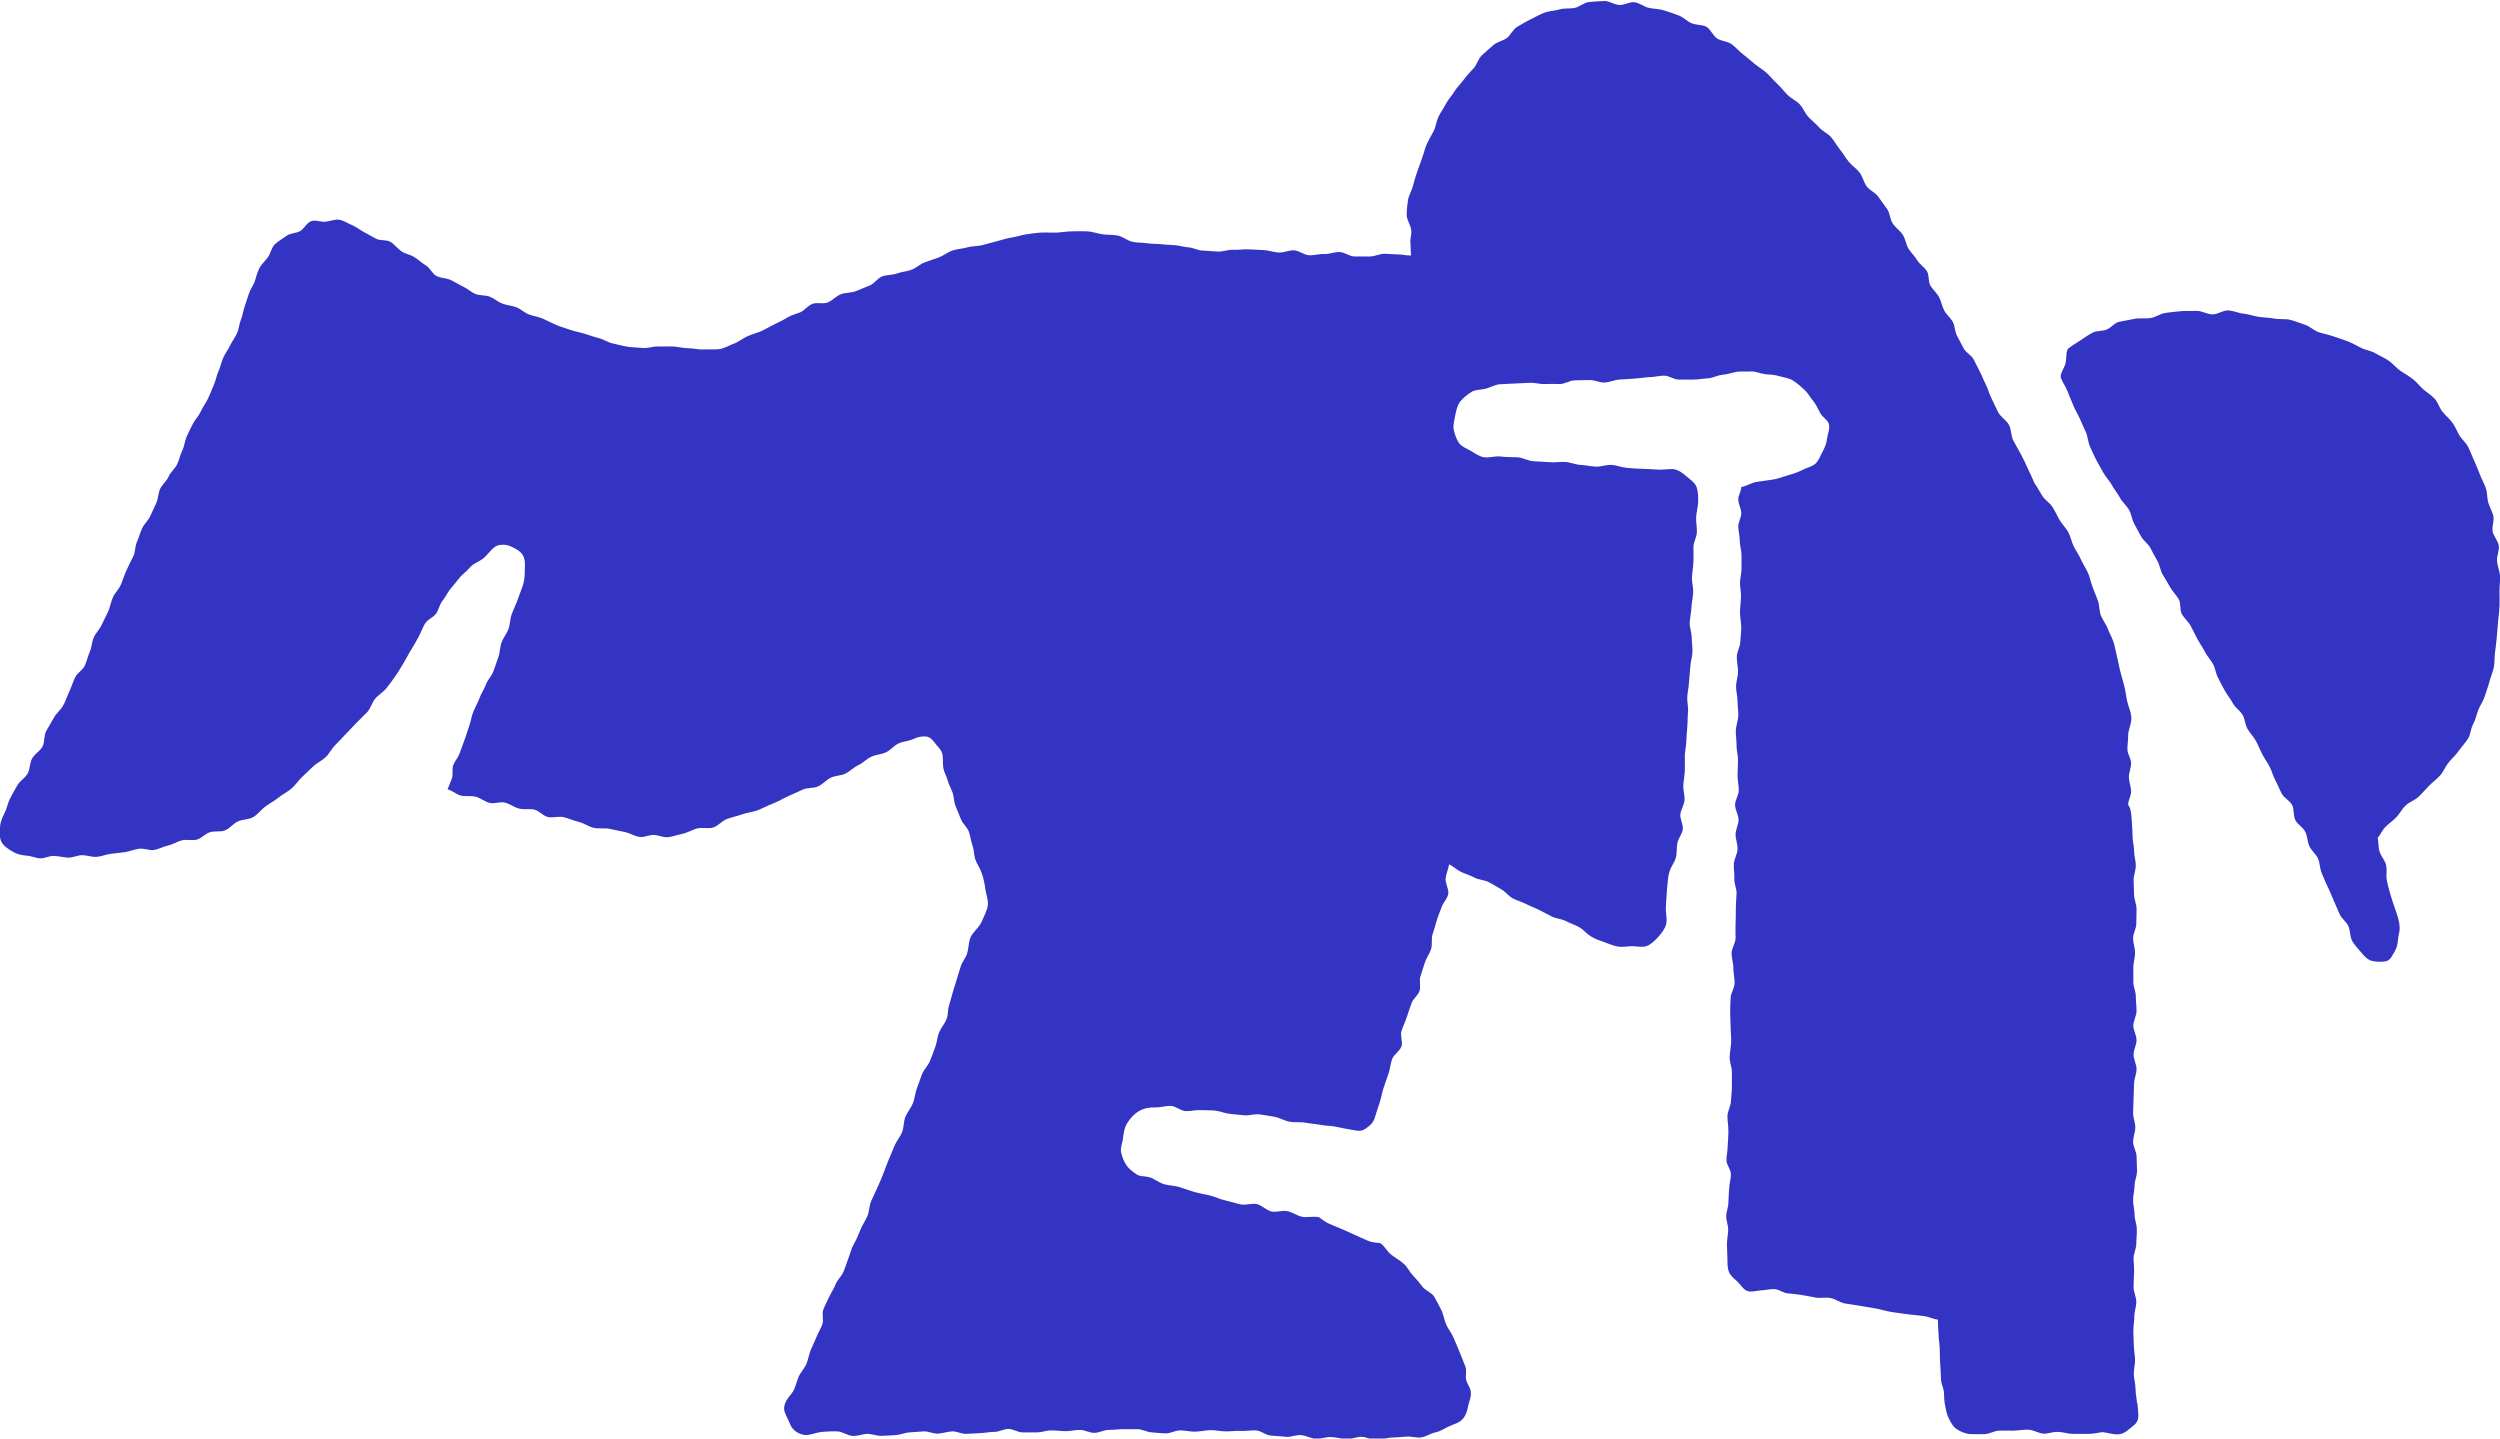 <svg viewBox="0 0 101.39 58.34" xmlns="http://www.w3.org/2000/svg" data-name="Layer 2" id="Layer_2">
  <defs>
    <style>
      .cls-1 {
        fill: #3434c4;
      }
    </style>
  </defs>
  <g data-name="Layer 1" id="Layer_1-2">
    <g>
      <path d="M86.67,56.92c-.01-.19-.06-.38-.06-.58,0-.19-.06-.39-.07-.59s.05-.39.05-.59-.05-.39-.05-.59-.02-.39-.02-.59.04-.39.04-.59.08-.39.08-.59-.11-.4-.11-.59.01-.4.02-.59-.02-.4-.02-.59.11-.4.11-.59c0-.2.03-.4.02-.59,0-.2-.09-.39-.09-.59s-.06-.39-.06-.59.06-.4.06-.59.1-.4.1-.59-.02-.39-.02-.59-.14-.39-.14-.59.09-.4.09-.59-.09-.39-.09-.59.02-.39.02-.59.02-.39.02-.59.1-.39.1-.59-.12-.39-.12-.59.12-.39.12-.59-.13-.39-.13-.59.13-.39.13-.59-.03-.39-.03-.59-.1-.39-.1-.59,0-.39,0-.59.07-.39.07-.59-.08-.39-.08-.59.13-.39.13-.59.01-.39.01-.59-.1-.39-.1-.59-.02-.39-.02-.59.09-.39.09-.59-.07-.39-.07-.59-.06-.39-.06-.59c0-.19-.02-.38-.03-.57s-.02-.38-.07-.56c-.01-.05-.06-.1-.08-.15,0-.19.13-.38.12-.57s-.09-.37-.09-.56.09-.38.09-.56-.15-.37-.15-.56.03-.38.03-.56c0-.24.14-.48.13-.72s-.13-.48-.18-.71c-.04-.2-.06-.4-.11-.59s-.11-.39-.16-.58-.08-.4-.13-.59-.08-.4-.14-.59-.17-.37-.24-.56-.21-.35-.28-.54-.05-.41-.12-.6-.15-.37-.22-.56-.1-.39-.19-.58-.2-.35-.28-.53-.2-.35-.29-.53-.12-.39-.22-.57-.25-.32-.35-.49-.18-.36-.29-.53-.3-.28-.41-.45-.2-.35-.32-.52c-.08-.2-.18-.39-.27-.59s-.18-.39-.28-.58-.21-.37-.31-.56-.07-.45-.18-.64-.33-.31-.43-.5-.18-.39-.28-.58c-.09-.17-.13-.37-.22-.54s-.15-.35-.24-.52-.17-.34-.26-.51-.31-.27-.4-.44-.18-.34-.27-.51-.08-.39-.17-.56-.26-.3-.35-.47-.12-.37-.21-.54-.25-.3-.35-.47-.04-.42-.14-.58-.29-.28-.39-.44-.24-.3-.35-.46c-.11-.17-.13-.41-.24-.58s-.3-.29-.41-.46-.11-.42-.23-.59-.24-.33-.36-.5-.35-.25-.47-.42-.16-.39-.28-.55-.31-.28-.44-.44-.23-.34-.36-.5-.23-.35-.36-.5-.35-.24-.48-.39-.3-.28-.44-.43-.21-.36-.35-.51-.34-.23-.49-.38-.27-.31-.42-.45-.28-.3-.43-.44-.33-.24-.49-.37-.31-.27-.47-.39-.3-.29-.46-.41c-.17-.12-.42-.12-.59-.23s-.26-.37-.43-.47-.43-.07-.61-.15-.34-.25-.53-.32-.39-.14-.58-.2-.41-.06-.61-.1-.38-.2-.58-.23-.42.12-.63.11-.41-.17-.61-.16-.42.02-.62.04-.38.2-.58.24-.42,0-.61.06-.42.06-.61.13-.37.18-.56.27-.36.2-.54.3-.27.34-.43.46-.39.15-.55.29-.31.27-.46.41-.2.37-.33.52-.28.29-.4.46-.27.3-.38.48-.25.32-.35.51-.22.35-.31.54c-.08.18-.1.39-.19.57s-.2.35-.28.53-.12.39-.19.57-.13.37-.2.56-.12.38-.17.57-.17.37-.2.57-.05.4-.05.6.15.38.18.59c.03.18-.05.37-.03.56.02.18,0,.3.03.49-.22,0-.3-.03-.43-.04-.21,0-.41-.02-.62-.03s-.42.11-.62.11-.41,0-.62,0-.4-.17-.61-.18-.41.09-.62.08-.41.06-.62.05-.4-.19-.61-.2-.42.1-.62.09-.41-.09-.61-.1-.41-.02-.62-.03-.41.03-.62.02-.41.08-.62.07-.41-.03-.62-.04c-.19,0-.38-.12-.57-.13s-.38-.08-.57-.09-.38-.02-.57-.04-.38-.01-.57-.04-.39-.01-.58-.06c-.2-.05-.38-.21-.58-.25s-.42-.02-.62-.05-.41-.11-.61-.12-.42,0-.62,0-.41.04-.62.05-.41-.01-.62,0-.41.04-.61.07-.4.1-.6.13-.4.1-.6.15-.39.11-.59.16-.41.03-.61.09-.41.06-.61.13-.36.21-.55.28c-.19.07-.38.13-.57.2s-.35.23-.54.3-.4.08-.59.15-.42.05-.6.12-.32.3-.51.37-.37.16-.56.23-.42.05-.6.12-.34.25-.52.33-.44-.01-.63.06-.33.28-.51.35c-.16.06-.33.1-.48.19s-.29.17-.45.24c-.19.09-.38.2-.58.3s-.41.14-.61.23-.37.24-.57.31-.41.21-.62.22c-.2.02-.41,0-.61.01s-.41-.05-.61-.05-.41-.06-.61-.07-.4.01-.61,0-.41.08-.62.06-.41-.02-.61-.05-.4-.09-.6-.13-.38-.17-.58-.22-.38-.12-.58-.18-.4-.09-.59-.16-.39-.12-.57-.2c-.18-.08-.35-.17-.53-.25s-.38-.1-.56-.17-.33-.22-.51-.29-.39-.08-.57-.15-.33-.21-.51-.28-.41-.04-.58-.11-.33-.22-.5-.3-.34-.19-.51-.27c-.17-.08-.4-.07-.57-.16s-.26-.32-.42-.42-.3-.23-.47-.34-.37-.13-.53-.24-.28-.28-.44-.38-.43-.04-.59-.13c-.16-.09-.32-.18-.49-.27s-.31-.21-.48-.28-.34-.19-.52-.22-.37.06-.56.08-.4-.09-.59-.02c-.18.07-.28.31-.44.4s-.4.08-.55.19-.33.21-.47.34-.17.36-.28.52-.26.28-.35.45-.13.35-.19.54c-.06.17-.18.32-.24.5s-.11.35-.17.52-.08.36-.15.53-.08.36-.15.53-.19.32-.27.48c-.08.18-.21.34-.29.52s-.12.38-.2.56-.11.38-.19.56-.15.37-.23.54-.21.34-.29.52-.23.33-.32.5-.18.35-.26.53-.09.39-.18.57-.12.38-.21.56-.26.31-.34.49-.25.32-.34.49-.08.4-.16.58-.17.36-.25.54-.25.32-.33.5-.13.37-.21.55-.06.41-.15.59-.18.35-.26.53c-.1.21-.16.43-.25.63-.08.18-.24.32-.32.51s-.11.39-.19.57-.18.35-.26.53-.24.33-.32.51-.08.4-.16.58-.12.38-.2.56-.3.29-.39.47c-.09.18-.15.39-.24.58s-.15.39-.25.57-.28.32-.38.5-.21.36-.31.54-.05.45-.15.63-.32.3-.42.48-.08.43-.18.61-.32.3-.42.48-.21.36-.3.54-.12.4-.22.59c-.1.19-.17.37-.18.55-.01.2-.03.43.05.6s.28.3.45.4c.16.1.35.15.56.17.19,0,.37.1.56.11s.38-.11.57-.1.38.06.57.07.38-.1.57-.1.38.08.57.07.37-.09.56-.12c.2-.03.39-.04.59-.07s.38-.11.58-.14.42.08.61.05.38-.14.57-.18.37-.16.56-.21.42.02.61-.03.34-.24.53-.3.41,0,.6-.07c.2-.07.34-.28.54-.37s.45-.07.63-.18.31-.3.49-.43.37-.23.53-.36.37-.23.53-.37c.16-.14.27-.32.42-.46s.3-.29.45-.43.35-.23.5-.37.24-.34.39-.49.29-.3.43-.45.29-.3.43-.45.3-.29.44-.44.19-.38.32-.54.33-.27.46-.43.25-.33.37-.5.22-.35.33-.53.2-.37.31-.54.21-.36.31-.54c.09-.17.15-.36.25-.52s.33-.24.44-.39.14-.37.26-.52.2-.33.32-.48.25-.29.36-.44.29-.26.41-.41c.14-.18.38-.25.56-.39s.3-.35.49-.48c.14-.1.42-.1.59-.03.21.09.42.19.53.37s.09.4.08.64c0,.19-.01.4-.09.63-.07.19-.14.38-.21.57s-.16.37-.23.56-.06.41-.13.6-.21.35-.28.54-.06.41-.13.6-.13.38-.2.57-.23.34-.3.53-.19.36-.26.55-.17.36-.25.55-.1.39-.17.58-.12.39-.19.57-.14.38-.21.57c-.06.16-.19.3-.25.46s0,.36-.05.53c-.06.16-.11.28-.18.45.2.05.34.2.53.25s.42,0,.61.05.37.2.56.25.43-.06.63-.01.37.19.57.24.42,0,.61.04.35.25.55.3c.21.05.44-.04.65.01s.4.14.61.19.39.19.6.24.44,0,.64.04.42.09.62.13.4.17.61.2c.18.03.39-.09.58-.08s.38.11.57.09.37-.09.56-.13c.21-.04.41-.16.61-.22s.46.02.66-.04.37-.28.57-.35.42-.12.62-.19c.21-.07.44-.09.64-.17s.4-.19.61-.27.4-.2.6-.29.4-.18.6-.27c.19-.09.43-.04.62-.13s.33-.26.51-.35.42-.08.6-.17.33-.25.52-.34.33-.25.52-.34.41-.09.6-.18.32-.27.51-.36.41-.09.6-.18c.19-.09.37-.12.53-.1.19.03.28.18.4.33.11.13.24.25.26.45.02.17,0,.34.03.51s.13.32.17.48.13.31.19.47c.07.18.06.39.13.57s.15.36.22.54.25.32.32.5.08.39.15.57.05.39.12.58.19.34.25.53c.08.22.12.43.15.65s.13.45.1.67-.15.42-.24.64c-.08.2-.25.34-.39.53-.16.21-.13.55-.22.81-.06.17-.2.32-.25.5s-.11.35-.16.52-.11.35-.16.52-.09.35-.15.53-.03.38-.1.55c-.07.19-.22.35-.3.54s-.09.41-.16.6-.14.39-.22.58-.25.34-.32.53-.14.39-.21.58-.08.41-.16.6-.22.35-.3.54-.06.42-.13.61-.22.35-.3.54-.16.38-.24.57-.15.38-.22.57-.16.38-.24.57-.18.37-.26.56-.07.41-.15.6-.2.36-.28.55c-.08.2-.16.4-.27.59s-.15.4-.23.6c-.07.18-.12.36-.2.54s-.24.31-.31.49-.18.34-.26.51-.17.34-.24.52.03.42-.04.6-.17.34-.24.52-.16.35-.23.52-.1.37-.17.55c-.07.19-.27.37-.35.61-.08.21-.12.44-.27.62s-.29.37-.29.6c0,.18.15.38.24.62.06.17.24.38.56.44.21.04.46-.09.74-.12.14-.01.37-.03.61-.02.2,0,.4.16.6.18.25.02.47-.08.61-.08.2,0,.39.08.58.08s.39-.02.58-.03.38-.1.57-.11.38-.03.57-.04.39.1.58.09.38-.08.57-.09.39.11.58.1.38-.02.57-.03.38-.05.57-.05.38-.12.57-.12.38.14.57.14c.19,0,.39,0,.58,0s.39-.08.59-.08.39.03.58.03.39-.05.58-.05.39.12.58.12.39-.12.59-.12.39-.03.58-.03.39,0,.58,0,.39.12.58.13.39.04.58.04.39-.13.59-.12c.21,0,.41.06.62.05.2-.01.41-.06.61-.06s.41.05.61.05.41-.03.61-.02.41-.03.61-.02.4.2.6.21.41.03.61.05.42-.09.62-.07.4.14.6.15.41-.08.62-.07.41.07.61.08.41-.09.61-.09.41.13.61.13.4-.09.61-.1.41-.02.61-.04.42.07.62.03.38-.17.59-.21c.22-.05.38-.18.55-.25.21-.09.38-.13.51-.27s.19-.31.23-.53c.03-.17.14-.37.11-.6-.02-.17-.16-.32-.19-.49s.03-.37-.03-.52c-.08-.2-.15-.39-.23-.58-.08-.2-.16-.39-.24-.57-.08-.2-.22-.36-.3-.54-.09-.19-.11-.41-.2-.59s-.19-.38-.29-.55-.36-.25-.48-.41-.25-.31-.39-.46c-.13-.14-.22-.34-.38-.48-.15-.13-.33-.23-.5-.36-.16-.12-.25-.33-.43-.46-.04-.03-.29,0-.55-.12-.15-.06-.31-.14-.49-.22-.16-.07-.33-.15-.49-.22-.18-.07-.35-.15-.5-.21-.26-.1-.43-.28-.48-.29-.23-.04-.46.02-.65-.01-.22-.04-.41-.19-.61-.23-.22-.05-.45.06-.66.01s-.37-.25-.59-.3c-.2-.04-.44.06-.66.01-.19-.04-.4-.11-.62-.16-.21-.04-.41-.15-.62-.2s-.42-.08-.63-.14-.41-.14-.61-.2-.43-.06-.63-.12-.38-.22-.59-.28c-.18-.05-.38-.02-.52-.12-.15-.1-.31-.22-.41-.37s-.17-.34-.21-.51.04-.36.07-.54c.03-.24.06-.47.18-.66s.29-.38.49-.49.43-.15.68-.14c.2,0,.4-.07.6-.06s.39.2.59.21.4-.05.6-.04.4,0,.6.02.39.11.59.13.39.04.59.06.41-.06.6-.04c.21.03.42.06.63.1s.4.16.61.2.43,0,.64.04.42.05.63.09.43.03.64.08.42.08.62.12c.26.05.4.06.54-.04s.31-.2.39-.46c.06-.2.12-.39.19-.59s.09-.4.16-.6.13-.39.2-.58.08-.41.15-.6.32-.33.38-.52c.06-.19-.06-.43,0-.62s.15-.36.21-.55.13-.37.19-.56.27-.33.33-.51-.02-.42.04-.6.12-.37.18-.56.19-.35.25-.54,0-.41.06-.6.12-.37.17-.56.14-.37.2-.55c.06-.18.25-.35.27-.55.02-.19-.13-.4-.11-.61.02-.19.11-.36.14-.57.18.09.32.23.49.31s.37.14.54.23.39.09.57.18.34.2.51.29.3.28.47.37.37.14.54.23.36.15.53.24.34.18.52.27.39.09.56.18.36.15.53.24c.17.09.3.26.47.37s.34.17.52.23c.18.06.36.15.56.19s.4,0,.59-.01c.2,0,.42.06.6,0s.34-.22.48-.37c.12-.14.26-.3.32-.51.05-.17,0-.38-.01-.61,0-.17.02-.35.03-.53s.02-.35.04-.52.03-.36.09-.52c.07-.19.2-.35.25-.54s.02-.4.06-.59.2-.37.22-.56-.12-.41-.1-.6.16-.38.17-.58-.06-.39-.05-.59.05-.39.06-.58,0-.39,0-.59.05-.39.06-.58c.01-.2.02-.4.04-.61s.01-.41.03-.61-.04-.41-.03-.61.06-.4.07-.6.04-.4.05-.61.08-.4.09-.6-.03-.41-.03-.61-.09-.41-.08-.61.06-.4.07-.61.06-.4.07-.61-.06-.41-.05-.61.05-.4.06-.61,0-.41,0-.61.13-.4.14-.6-.04-.41-.03-.61.07-.4.08-.6c.01-.22,0-.45-.06-.63-.08-.2-.28-.32-.43-.45s-.32-.26-.54-.28c-.21-.01-.42.04-.63.02s-.41-.02-.62-.03-.41-.02-.62-.04-.41-.11-.62-.12-.42.08-.63.07-.41-.06-.62-.07-.41-.11-.62-.12-.42.03-.63.01c-.22-.02-.44-.02-.67-.04s-.43-.15-.65-.16-.44,0-.66-.03-.46.06-.68.03c-.2-.03-.37-.16-.52-.25-.17-.1-.38-.17-.49-.32s-.18-.36-.22-.55c-.04-.18.03-.38.06-.58.04-.19.08-.4.2-.56.12-.14.28-.28.46-.39.16-.1.38-.08.58-.13.18-.05.36-.16.56-.18.2-.01.41-.02.61-.03s.41-.02.61-.03.41.06.61.05.41,0,.61,0,.4-.14.6-.15.41,0,.61-.01.41.11.61.1.4-.11.6-.12.41-.03.61-.04.4-.05.61-.06c.2,0,.39-.06.59-.06s.4.16.59.16.39,0,.59,0,.39-.04.59-.05.38-.12.58-.14.38-.08.57-.12c.2-.04.41,0,.6-.02.2-.01.39.09.58.11.2.02.38.02.57.08s.39.07.56.18.31.23.46.37c.14.13.23.3.36.46.13.16.19.32.28.48.09.18.33.3.36.47.04.19-.06.4-.08.58s-.09.36-.18.52-.15.36-.29.49c-.13.12-.34.16-.52.25-.16.08-.33.15-.52.2-.22.06-.43.15-.66.19s-.45.06-.69.1c-.22.04-.38.16-.62.21,0,.19-.12.31-.12.5s.12.37.12.56-.13.38-.12.56.06.38.06.56.07.38.07.57,0,.38,0,.57-.06.38-.06.57c0,.2.05.4.04.6s-.04.4-.04.6.05.4.05.6-.03.4-.04.6-.14.4-.14.6.05.4.05.6-.08.4-.08.6.06.4.06.6.04.4.03.6-.1.4-.1.6.03.4.03.6.06.4.06.6-.02.4-.02.6.05.4.05.6-.15.4-.15.6.14.4.14.6-.12.4-.12.6.09.4.08.6-.14.4-.15.6.03.4.02.6.1.4.09.6-.03.4-.03.6c0,.2,0,.4-.01.6s0,.4,0,.6-.15.4-.16.6.07.4.07.61.05.4.05.61-.15.4-.16.6-.02.4-.02.6.02.4.02.6.03.4.02.6-.05.4-.06.6.09.41.09.61,0,.4,0,.6-.03.4-.04.6-.14.4-.14.6.04.4.04.61-.02.4-.03.6c0,.19-.05.38-.05.57s.18.38.18.57-.06.38-.07.57-.03.38-.03.57-.09.38-.09.57.09.38.08.57-.05.38-.05.57.02.38.02.58,0,.38.06.53c.07.17.22.28.35.4s.23.32.41.38c.16.05.36-.02.55-.03.18-.01.36-.06.54-.05s.34.15.52.17.36.03.53.06c.2.03.4.07.6.11s.42-.02.62.02.38.18.58.22c.21.04.43.06.64.1s.42.07.64.11.42.11.63.14.43.06.64.09.43.04.65.07.36.12.58.15c-.01.18.01.33.02.55,0,.2.04.41.05.62s0,.42.02.62c.01.22.03.43.03.61s.11.37.12.55.01.37.05.54c.04.19.07.37.15.52.09.17.18.35.34.44.14.09.33.18.54.19.19,0,.39.01.58,0s.38-.13.56-.14.38,0,.57,0c.25,0,.45-.05.62-.04.24.01.41.14.61.16.18.02.37-.08.62-.07.17,0,.37.08.61.08.02,0,.31,0,.59,0s.57-.08.6-.07c.23.03.41.09.58.09.24,0,.37-.11.5-.22s.33-.21.36-.45c.02-.16-.02-.37-.03-.6Z" class="cls-1"></path>
      <path d="M96.41,33.93c.07.19.03.39.09.59s.22.36.27.56-.01.42.03.62.09.39.15.59.12.39.19.58c.08.23.17.48.18.73.01.19-.06.37-.07.53-.01.2-.06.34-.14.47s-.15.35-.37.39c-.21.03-.43.02-.58-.03-.18-.06-.31-.23-.43-.37-.11-.13-.25-.27-.34-.44-.09-.18-.07-.41-.15-.59s-.28-.31-.36-.5-.16-.37-.24-.55-.15-.37-.24-.55-.16-.37-.24-.55-.07-.41-.15-.59-.27-.32-.35-.5-.08-.41-.17-.59-.31-.29-.4-.47-.04-.43-.13-.61-.32-.28-.42-.46c-.09-.17-.16-.36-.26-.54s-.14-.38-.23-.55-.21-.34-.3-.51-.16-.36-.26-.54-.24-.32-.34-.49-.1-.4-.2-.57-.3-.29-.39-.46-.22-.33-.32-.5-.18-.35-.28-.53-.11-.39-.21-.57-.24-.32-.33-.5-.21-.34-.3-.51-.18-.36-.27-.53-.26-.31-.36-.48-.03-.44-.13-.61-.25-.31-.35-.49-.2-.34-.3-.51-.12-.39-.22-.56-.19-.35-.28-.52-.29-.3-.38-.47-.19-.35-.28-.52-.11-.39-.21-.56-.27-.31-.36-.48-.23-.33-.32-.5-.24-.32-.34-.49-.19-.35-.29-.52c-.1-.18-.17-.37-.26-.55s-.09-.41-.17-.59-.17-.37-.25-.56-.2-.36-.27-.55-.16-.37-.23-.56-.2-.36-.27-.55c-.05-.15.14-.38.19-.59s0-.52.13-.61c.15-.12.32-.21.48-.32s.32-.22.49-.31.4-.05.58-.13.31-.27.5-.31c.21-.04.42-.08.62-.12s.43,0,.64-.03.4-.18.61-.21.42-.05.63-.07.43,0,.64-.01.42.14.64.14.42-.17.64-.16.41.11.62.13.41.1.62.13.42.03.63.07.44,0,.64.05.41.14.6.2c.21.07.37.24.55.3.21.07.41.1.6.17.2.07.4.13.58.2s.37.18.55.27.4.11.58.22c.17.1.36.18.54.3.16.11.29.28.47.41.17.11.34.21.5.33s.28.29.43.42.33.24.46.38.19.37.31.52.28.28.4.44.19.35.29.52.27.3.36.48.16.37.24.55.16.36.23.55.17.36.24.55.05.4.1.59.17.37.21.56-.06.41-.03.61c.03.2.22.39.25.59s-.09.42-.07.63.11.4.12.61-.02.41-.02.62.01.41,0,.62-.04.41-.06.61-.03.41-.05.61-.04.41-.07.61-.01.42-.05.62-.13.39-.18.59-.13.39-.19.59c-.06.2-.19.37-.26.55s-.11.4-.21.58-.1.42-.21.59-.26.33-.38.5-.28.31-.41.47-.2.37-.34.52-.31.28-.45.42-.28.31-.43.45c-.15.14-.36.2-.51.34s-.24.33-.37.47-.31.26-.45.4-.2.32-.34.47Z" class="cls-1"></path>
    </g>
  </g>
</svg>